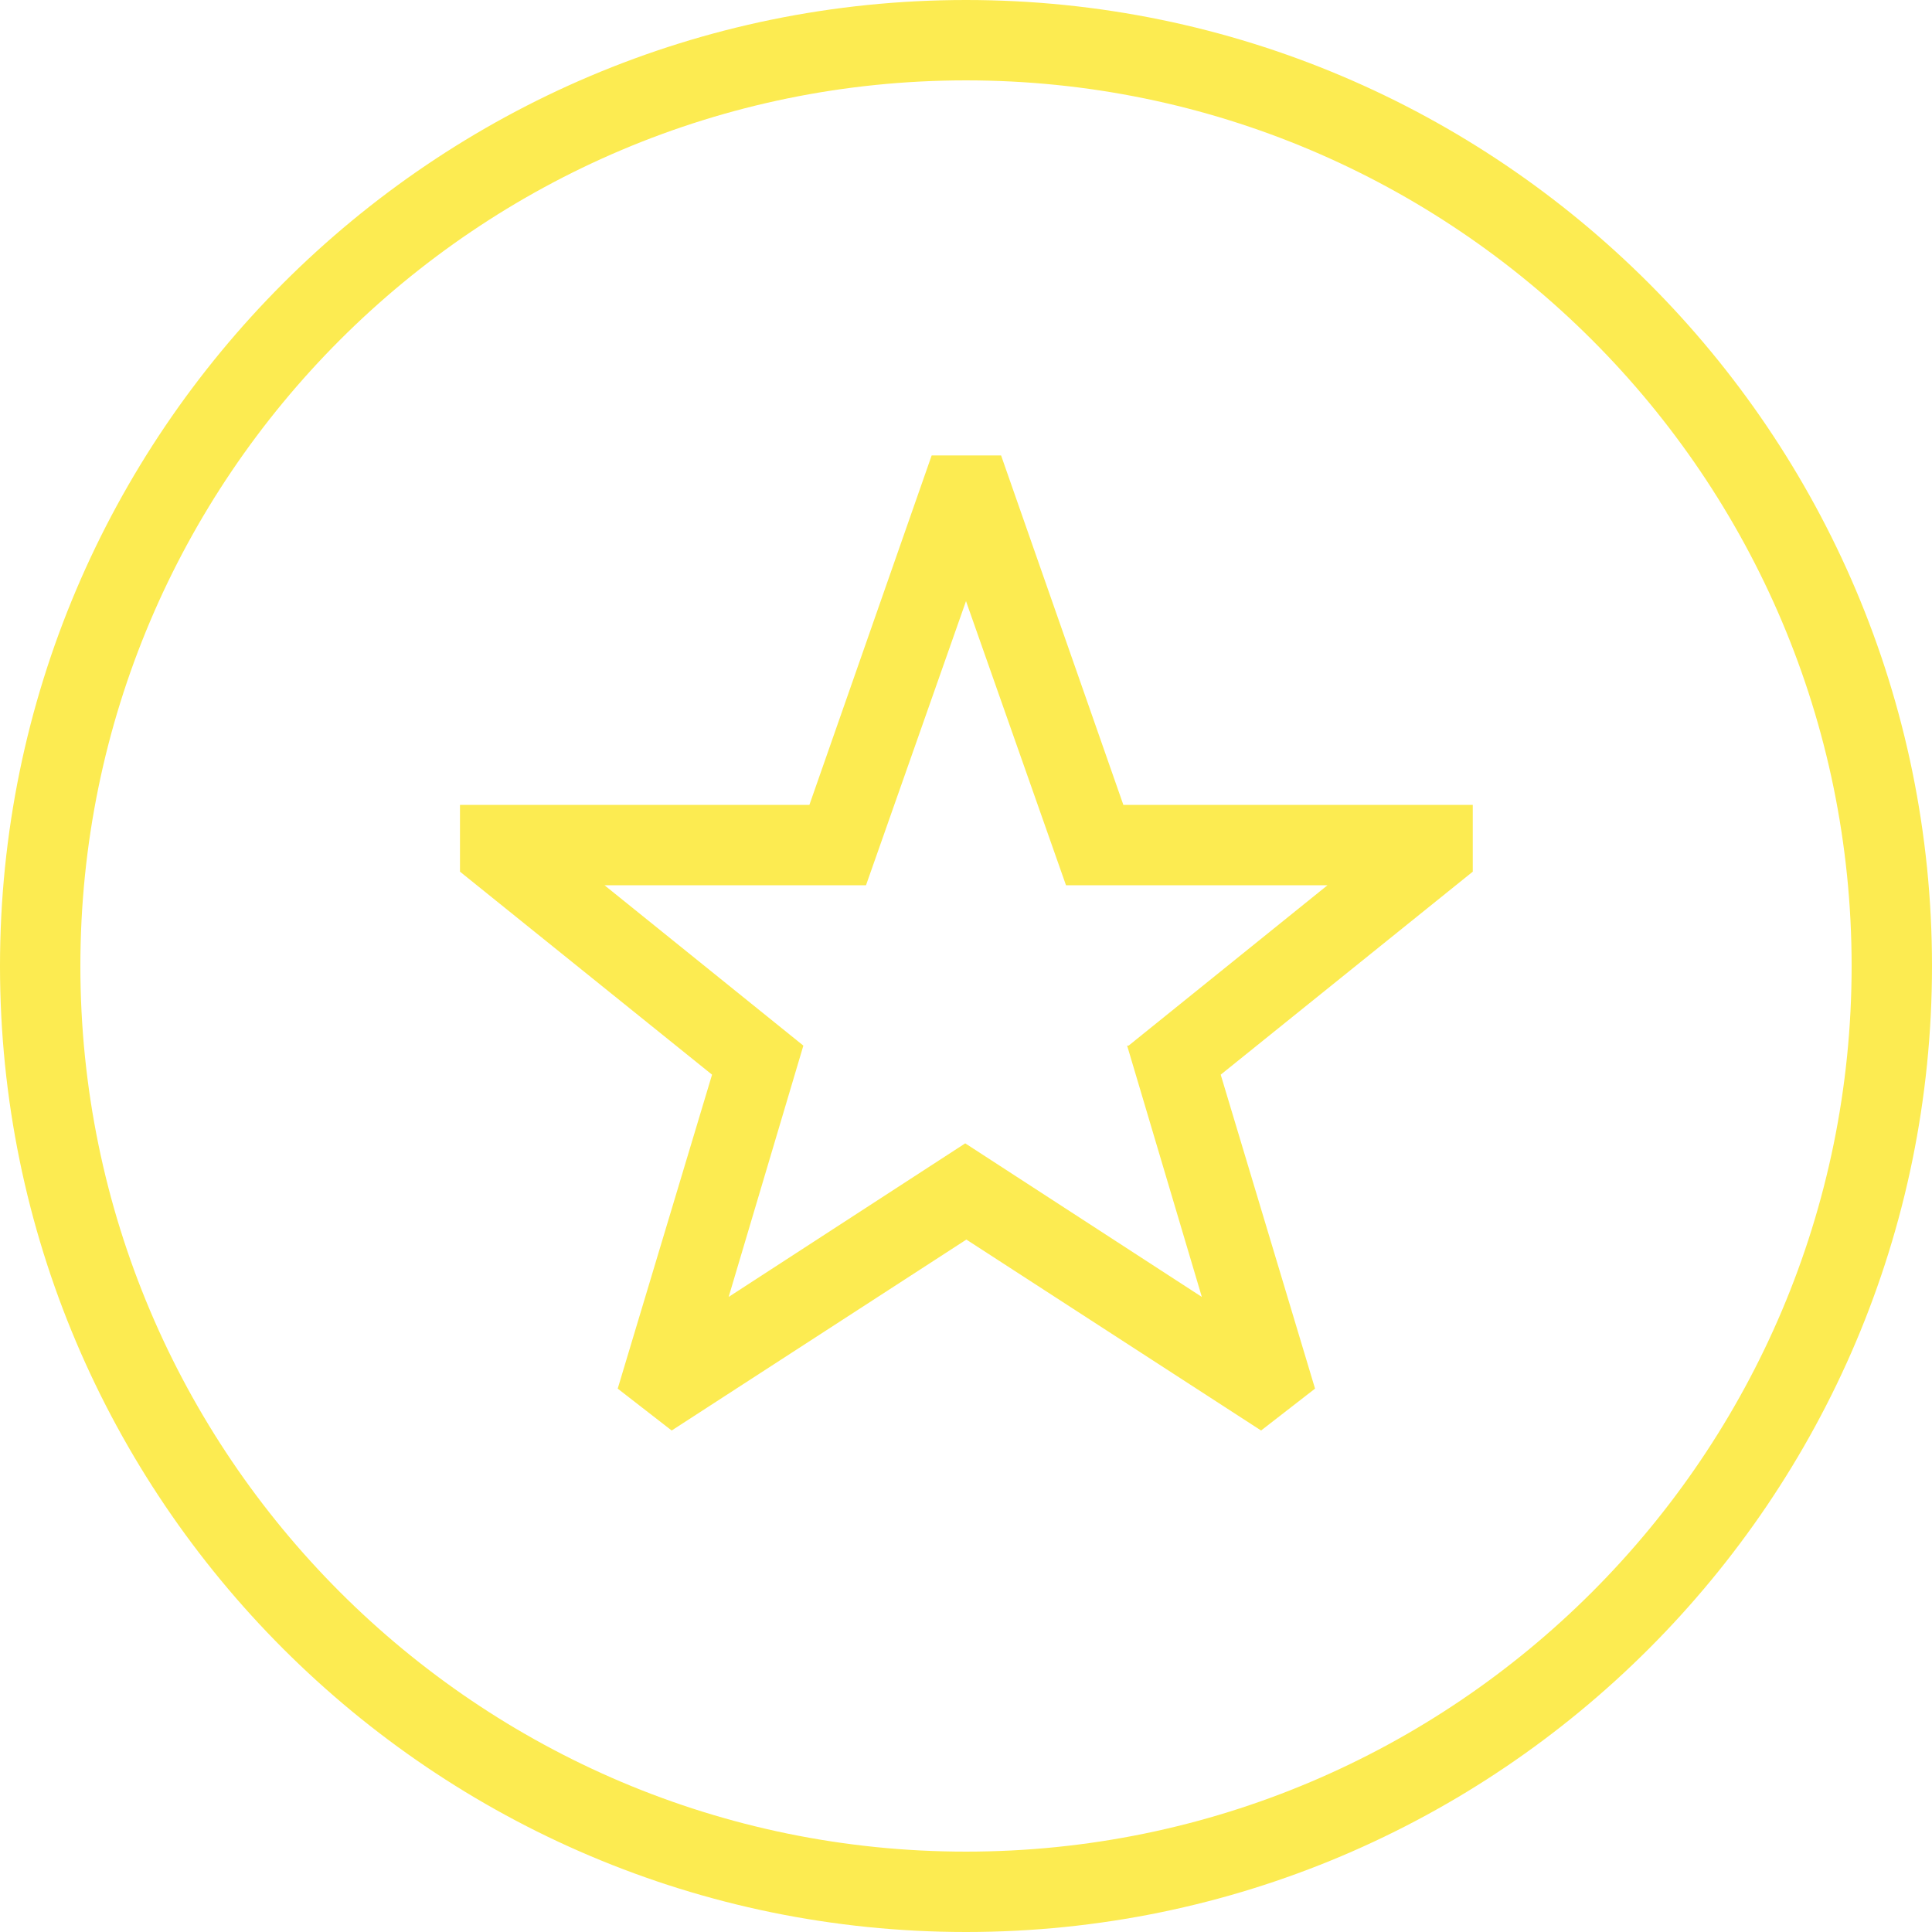 <?xml version="1.0" encoding="UTF-8"?>
<!-- Generator: Adobe Illustrator 27.0.1, SVG Export Plug-In . SVG Version: 6.00 Build 0)  -->
<svg xmlns="http://www.w3.org/2000/svg" xmlns:xlink="http://www.w3.org/1999/xlink" version="1.1" id="Layer_1" x="0px" y="0px" viewBox="0 0 512 512" style="enable-background:new 0 0 512 512;" xml:space="preserve">
<style type="text/css">
	.st0{fill:#FCEB51;}
</style>
<path class="st0" d="M256,0C114.8,0,0,114.8,0,256s114.8,256,256,256s256-114.8,256-256S397.2,0,256,0z M256,490.7  C126.5,490.7,21.3,385.5,21.3,256S126.5,21.3,256,21.3S490.7,126.5,490.7,256S385.5,490.7,256,490.7z M265,120.7h-18.1l-32.4,92.6  h-92.6V231l66.8,53.8l-25,83.2l14.3,11.1l78.1-50.6l78.1,50.6l14.3-11.1l-25-83.2l66.8-53.8v-17.7h-92.6l-32.4-92.6H265z   M298.7,277.1l19.8,66.6l-62.7-40.7l-62.7,40.7l19.8-66.6l-52.7-42.5h69.3l26.5-75.3l26.5,75.3h69.3l-52.7,42.5L298.7,277.1z"></path>
</svg>
